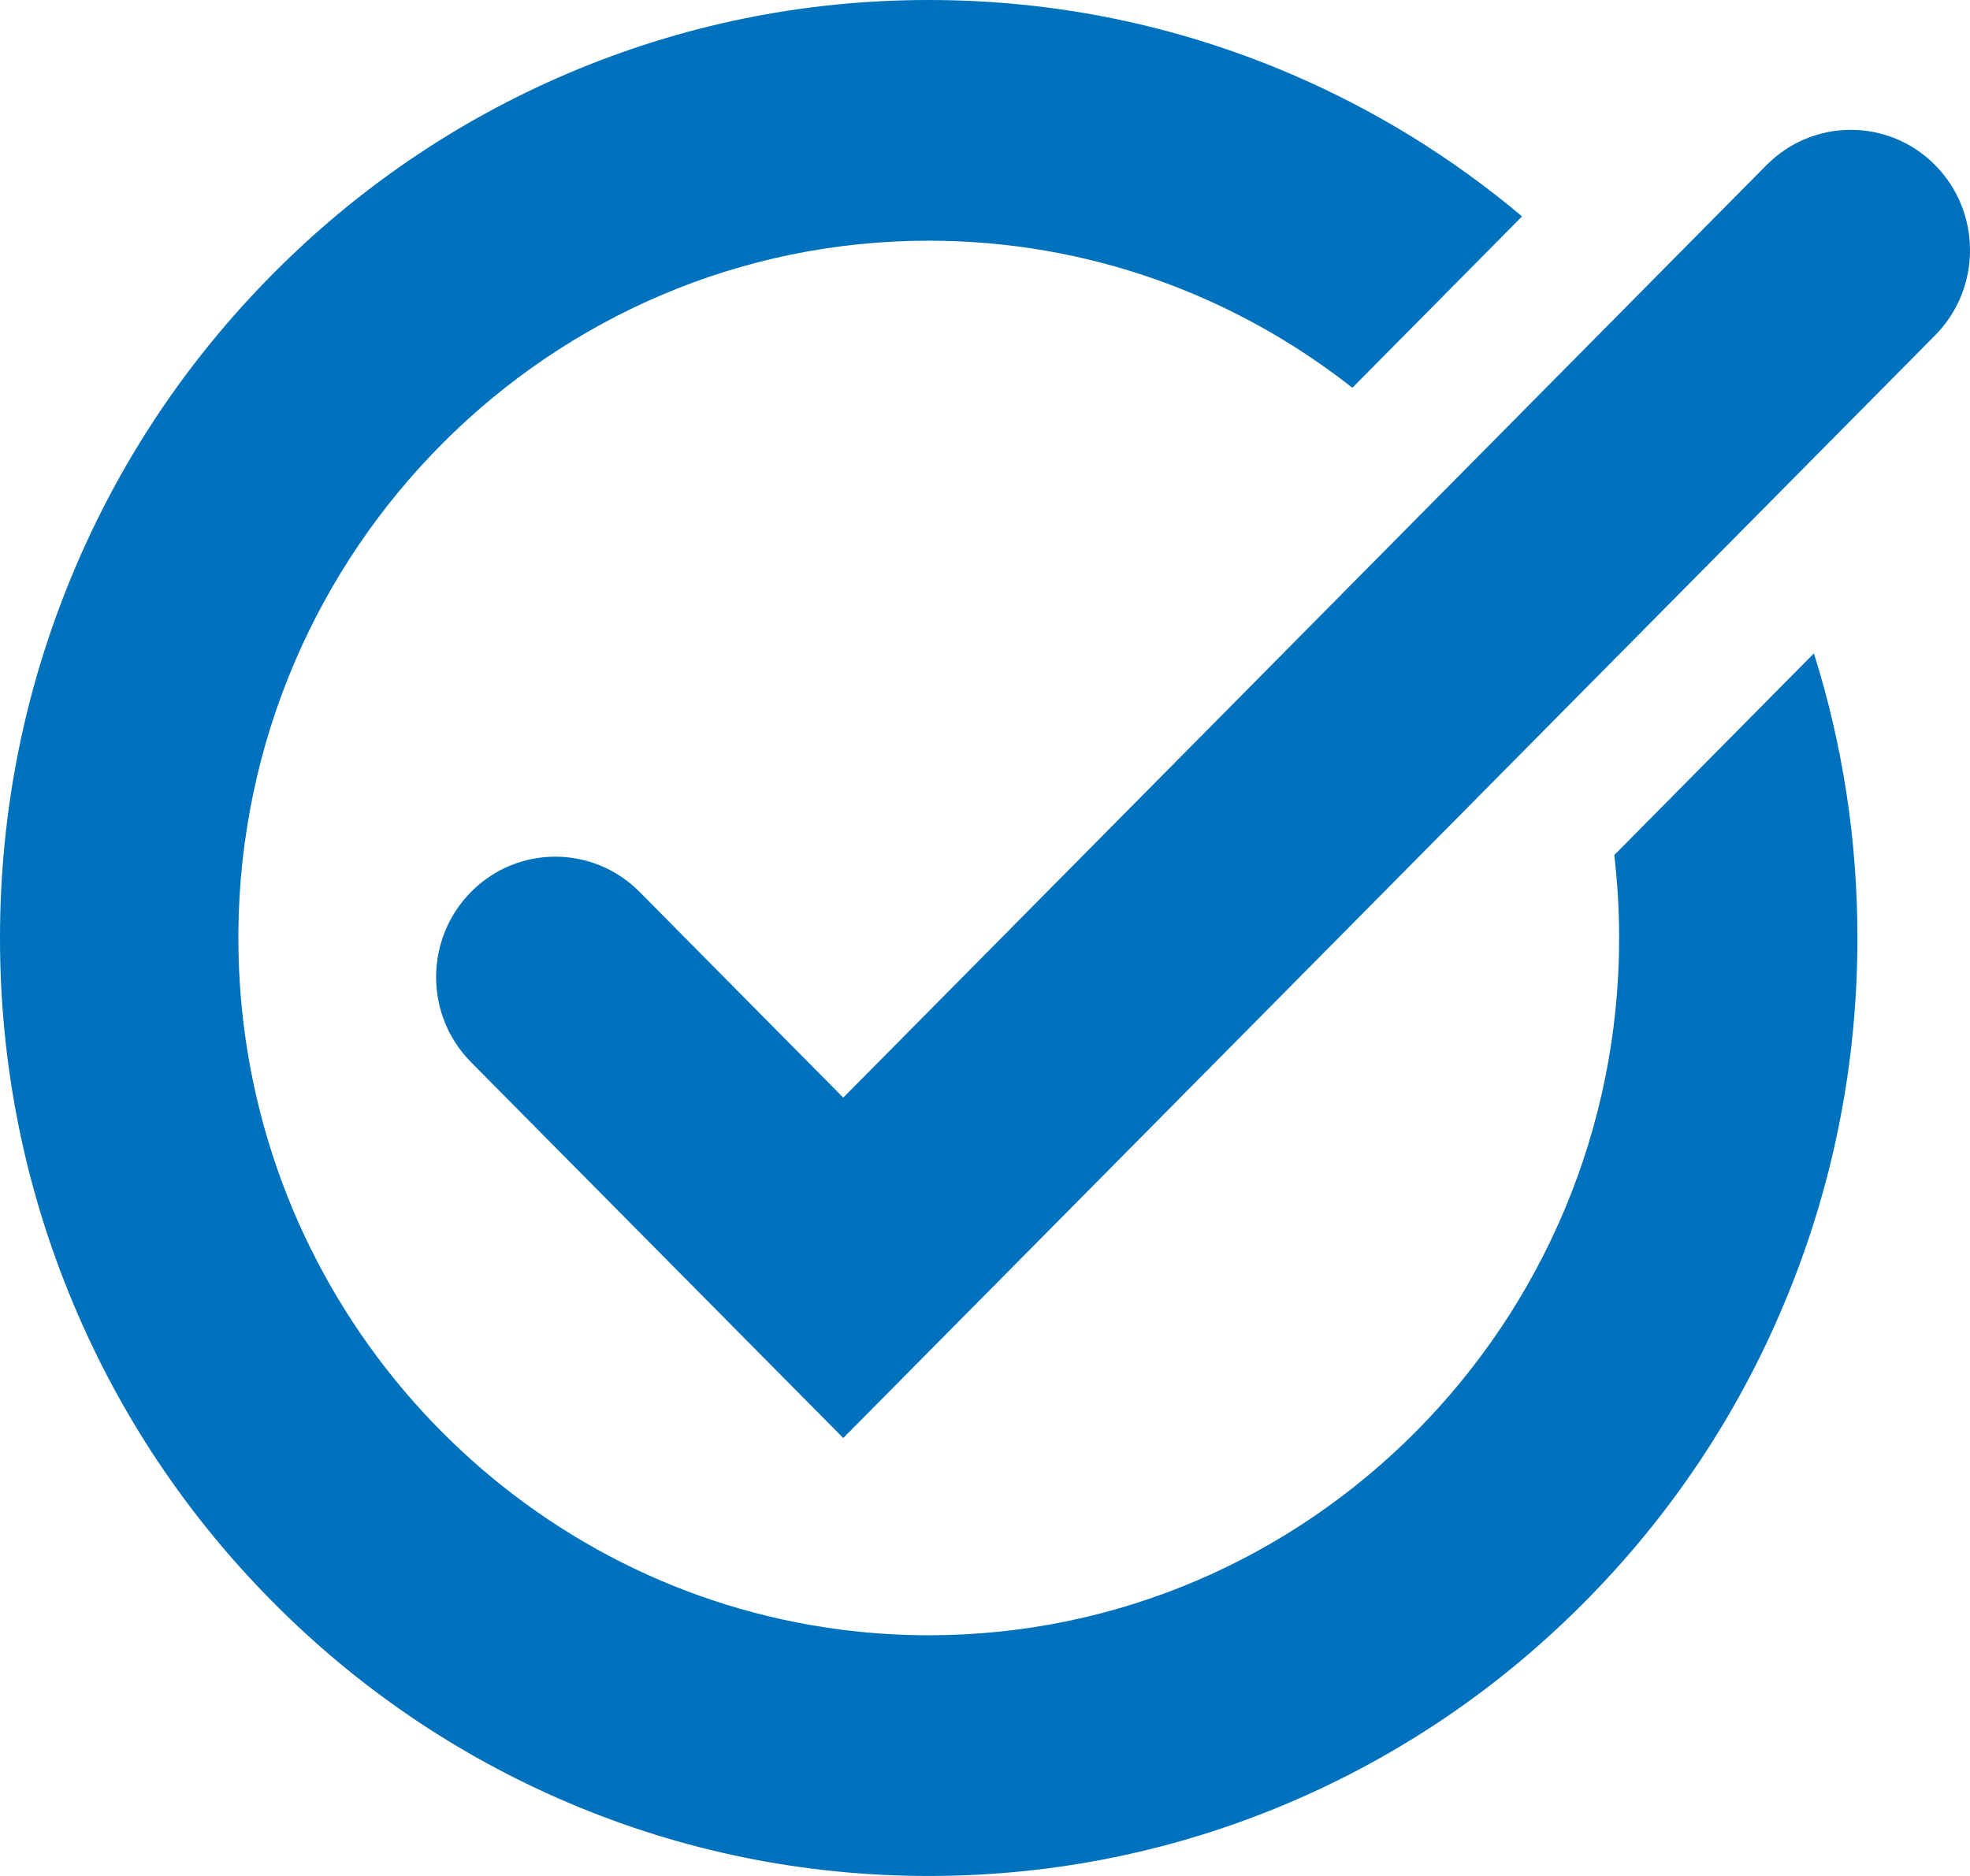 <?xml version="1.0" encoding="UTF-8"?> <svg xmlns="http://www.w3.org/2000/svg" xmlns:xlink="http://www.w3.org/1999/xlink" width="21px" height="20px" viewBox="0 0 21 20" version="1.1"><title>Group 11 Copy 2</title><g id="Templates" stroke="none" stroke-width="1" fill="none" fill-rule="evenodd"><g id="4-Nosotros-Copy-2" transform="translate(-1327, -5389)" fill="#0071BC"><g id="Group-17" transform="translate(394, 5046)"><g id="Group-9" transform="translate(933, 229)"><g id="Group-11-Copy-2" transform="translate(0, 114)"><path d="M20.628,1.76 L20.628,1.76 C20.132,1.259 19.328,1.259 18.831,1.76 L8.989,11.702 L6.818,9.509 C6.322,9.008 5.517,9.008 5.021,9.509 L5.021,9.509 C4.525,10.011 4.525,10.823 5.021,11.324 L8.989,15.331 L20.628,3.575 C21.124,3.074 21.124,2.261 20.628,1.76" id="Fill-4"></path><path d="M17.208,9.116 C17.242,9.406 17.26,9.701 17.26,10 C17.26,14.099 13.958,17.434 9.9,17.434 C9.604,17.434 9.312,17.416 9.025,17.381 C8.997,17.378 8.97,17.375 8.943,17.371 C5.649,16.937 3.032,14.294 2.603,10.967 C2.562,10.65 2.541,10.328 2.541,10 C2.541,9.976 2.541,9.952 2.541,9.929 C2.579,5.862 5.866,2.566 9.9,2.566 C11.601,2.566 13.168,3.152 14.416,4.134 L16.225,2.307 C15.48,1.68 14.652,1.17 13.754,0.786 C12.533,0.265 11.236,0 9.9,0 C8.564,0 7.267,0.265 6.046,0.786 C4.867,1.29 3.808,2.011 2.9,2.929 C1.991,3.847 1.277,4.916 0.779,6.107 C0.262,7.341 0,8.651 0,10 C0,11.349 0.262,12.659 0.779,13.893 C1.277,15.084 1.991,16.153 2.9,17.071 C3.808,17.989 4.867,18.71 6.046,19.214 C7.267,19.735 8.564,20 9.9,20 C11.236,20 12.533,19.735 13.754,19.214 C14.933,18.71 15.992,17.989 16.9,17.071 C17.809,16.153 18.523,15.084 19.021,13.893 C19.538,12.659 19.8,11.349 19.8,10 C19.8,8.96 19.644,7.943 19.336,6.966 L17.208,9.116 Z" id="Fill-1"></path></g></g></g></g></g></svg> 